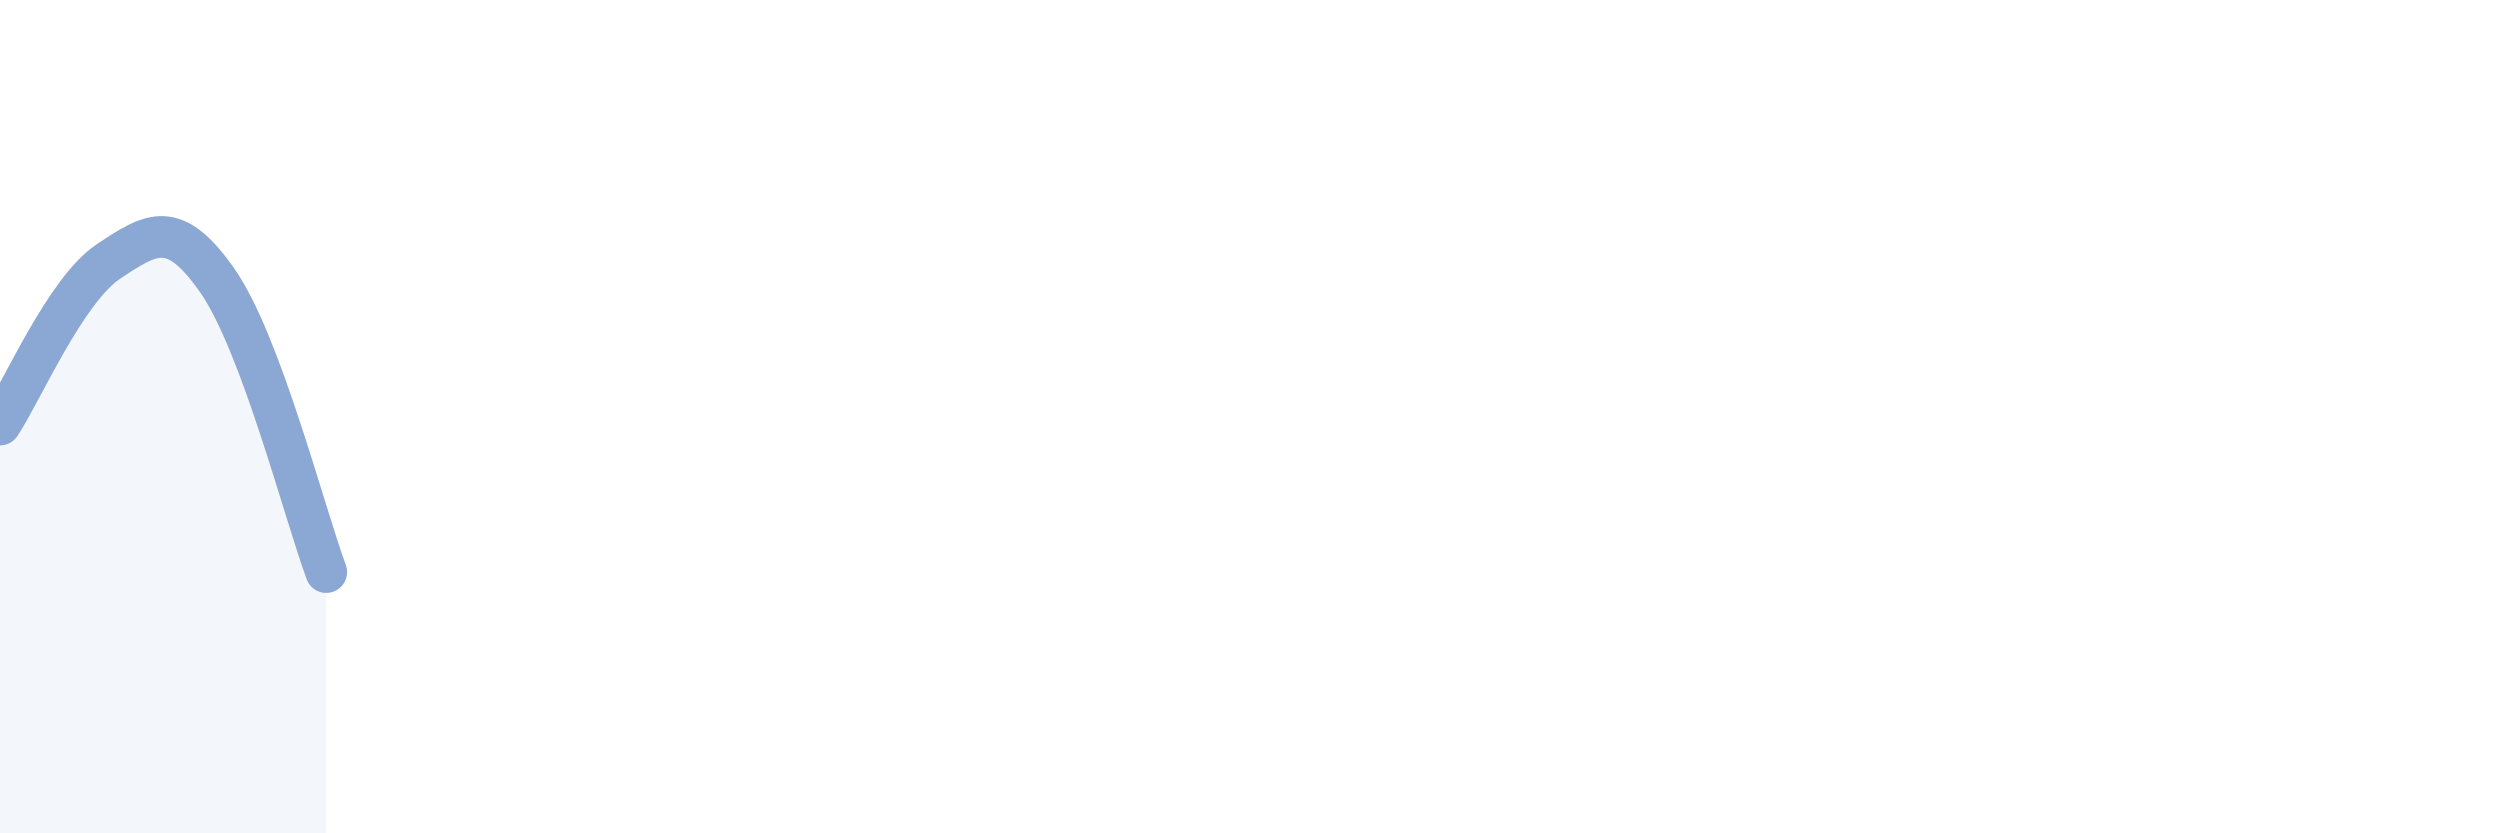 
    <svg width="60" height="20" viewBox="0 0 60 20" xmlns="http://www.w3.org/2000/svg">
      <path
        d="M 0,10.19 C 0.52,9.41 1.57,6.96 2.61,6.27 C 3.65,5.58 4.18,5.25 5.22,6.74 C 6.26,8.23 7.31,12.33 7.83,13.73L7.83 20L0 20Z"
        fill="#8ba7d3"
        opacity="0.1"
        stroke-linecap="round"
        stroke-linejoin="round"
      />
      <path
        d="M 0,10.19 C 0.52,9.41 1.57,6.96 2.61,6.27 C 3.65,5.58 4.18,5.25 5.22,6.74 C 6.26,8.23 7.31,12.33 7.83,13.73"
        stroke="#8ba7d3"
        stroke-width="1"
        fill="none"
        stroke-linecap="round"
        stroke-linejoin="round"
      />
    </svg>
  